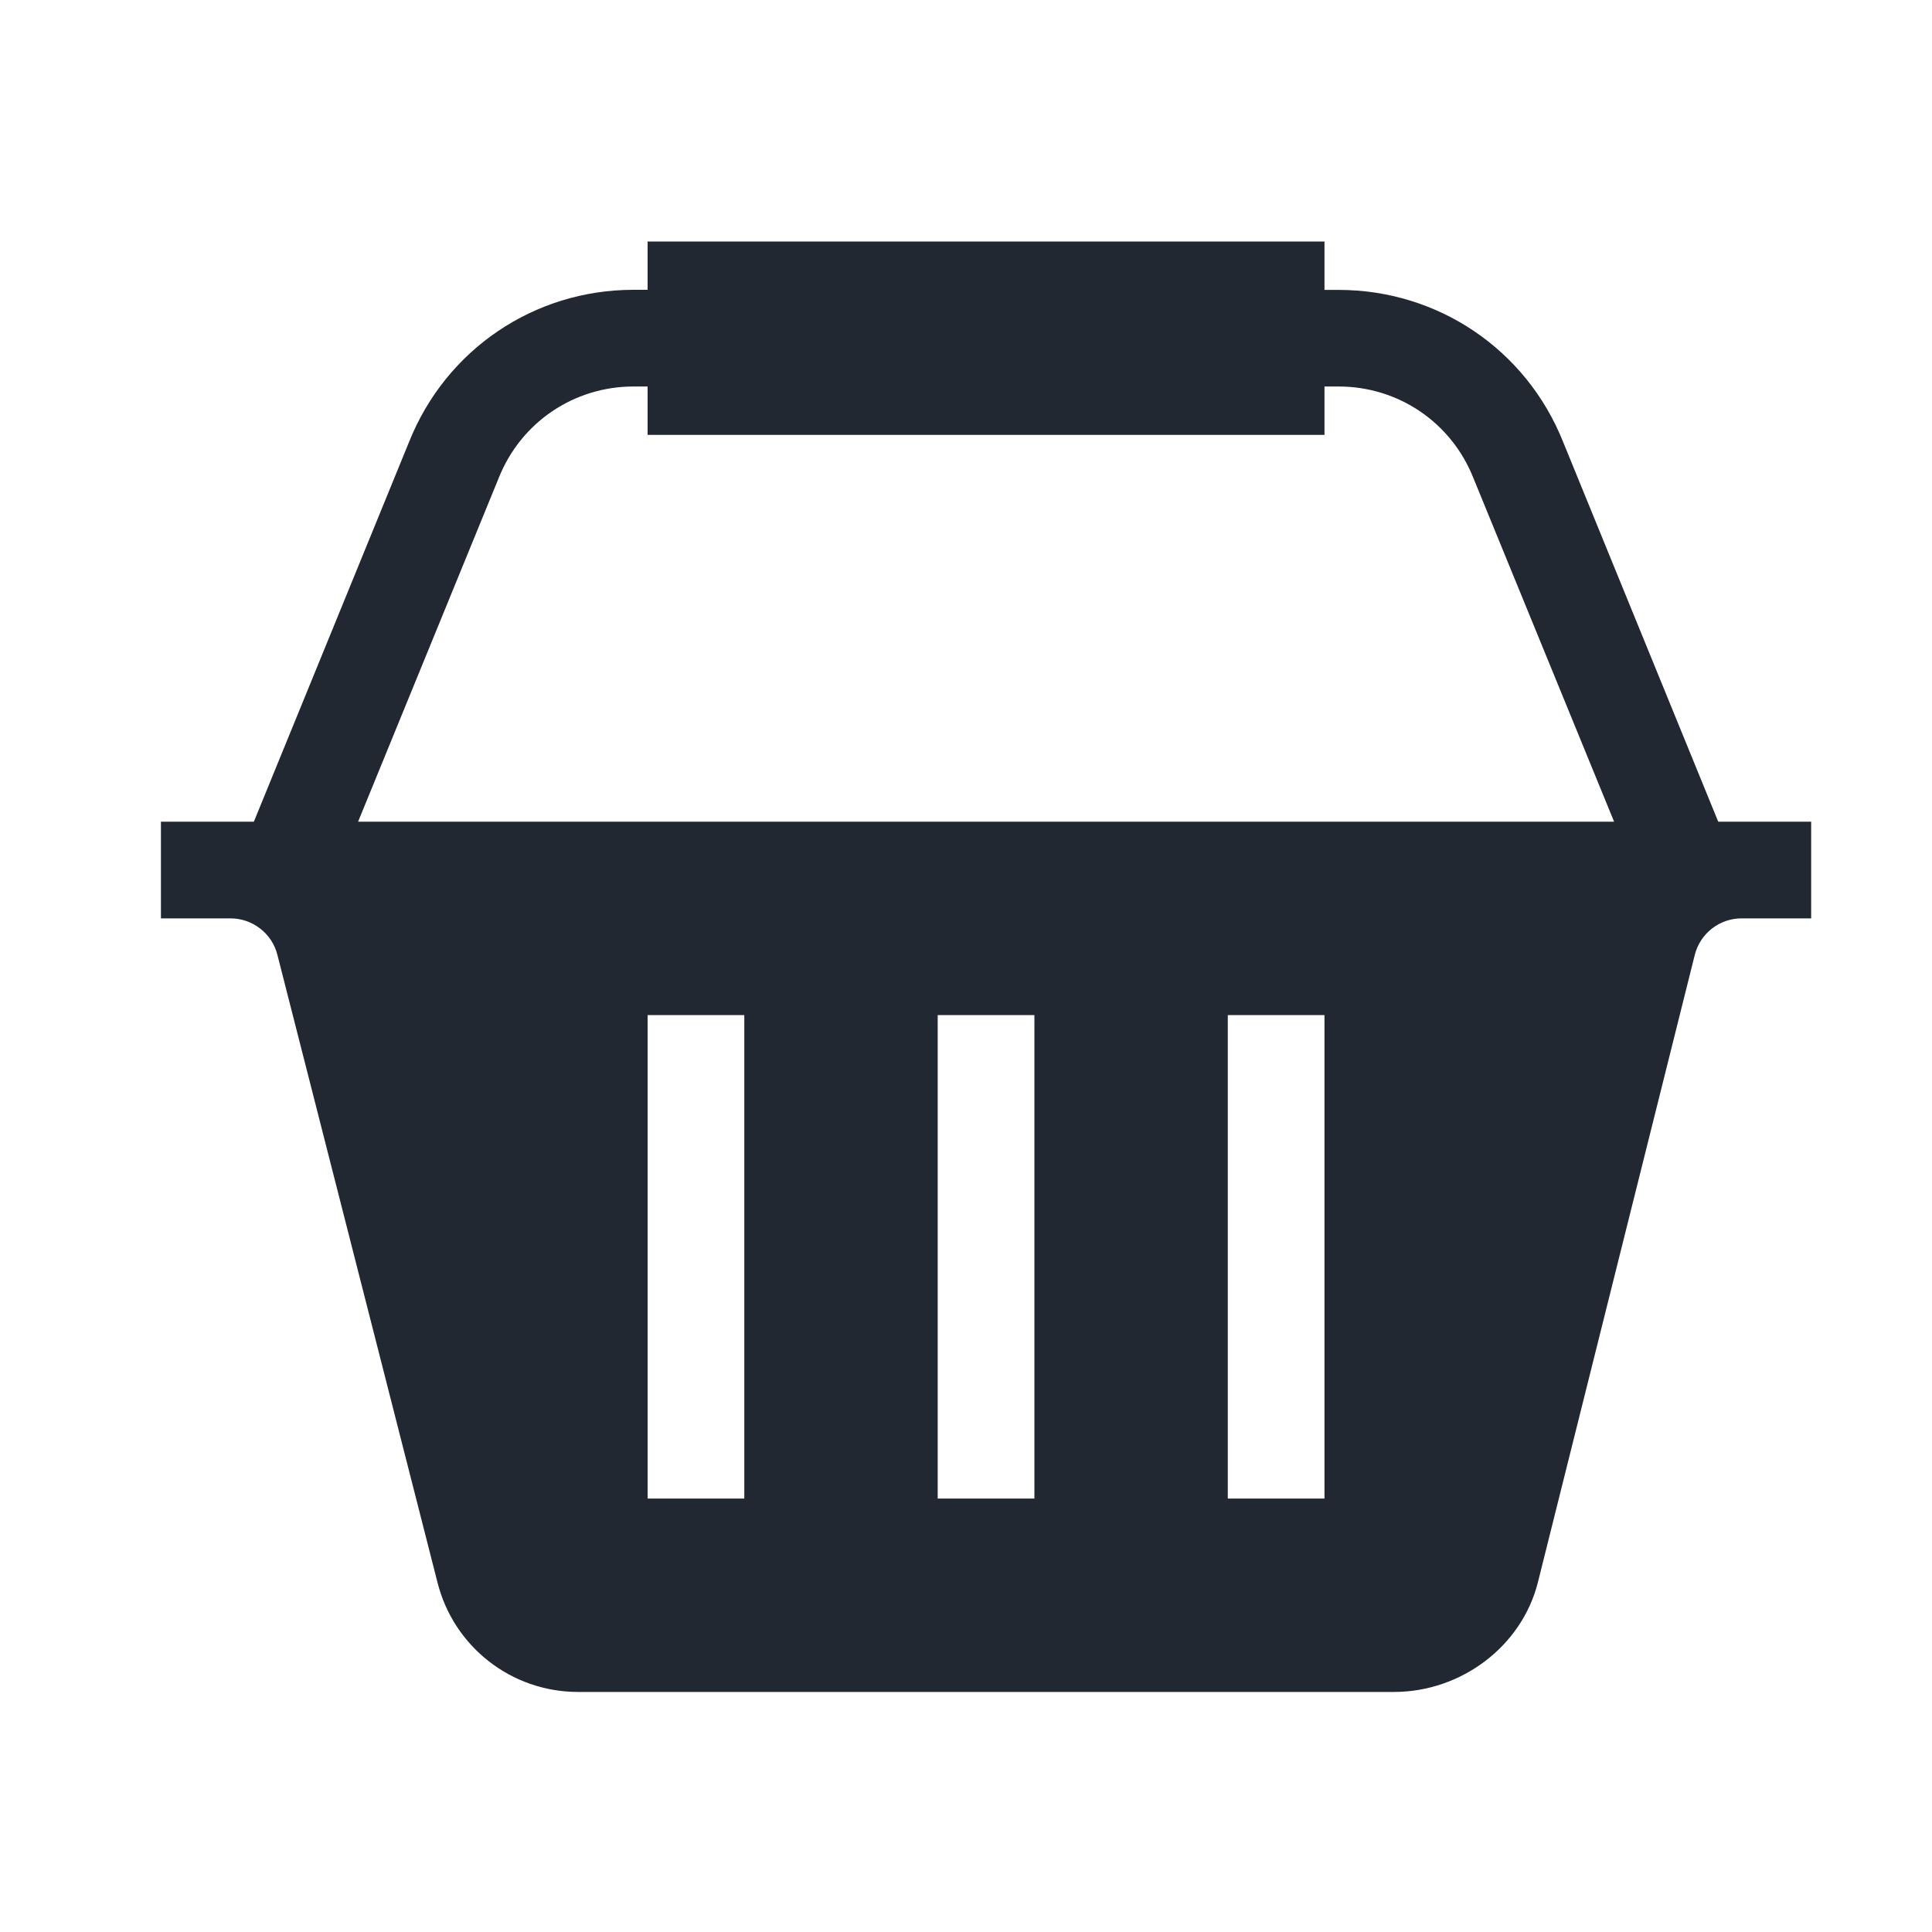 <?xml version="1.0" encoding="UTF-8"?> <svg xmlns="http://www.w3.org/2000/svg" width="20" height="20" viewBox="0 0 20 20" fill="none"><path d="M16.181 4.574C15.799 3.618 14.886 3.001 13.857 3.001H13.711V2.5H6.704V3H6.558C5.529 3 4.617 3.618 4.235 4.574L2.628 8.506H1.666V9.507H2.386C2.498 9.507 2.606 9.544 2.694 9.613C2.782 9.681 2.845 9.777 2.872 9.886L4.528 16.378C4.695 17.047 5.294 17.515 5.984 17.515H14.431C15.121 17.515 15.754 17.047 15.921 16.377L17.544 9.886C17.571 9.778 17.633 9.682 17.721 9.613C17.809 9.544 17.918 9.507 18.029 9.507H18.749V8.506H17.787L16.181 4.574ZM7.705 15.513H6.704V10.508H7.705V15.513ZM10.708 15.513H9.707V10.508H10.708V15.513ZM13.711 15.513H12.71V10.508H13.711V15.513ZM5.164 4.945C5.393 4.372 5.941 4.001 6.558 4.001H6.704V4.502H13.711V4.001H13.857C14.475 4.001 15.022 4.372 15.251 4.945L16.709 8.506H3.707L5.164 4.945Z" fill="#222831"></path></svg> 
